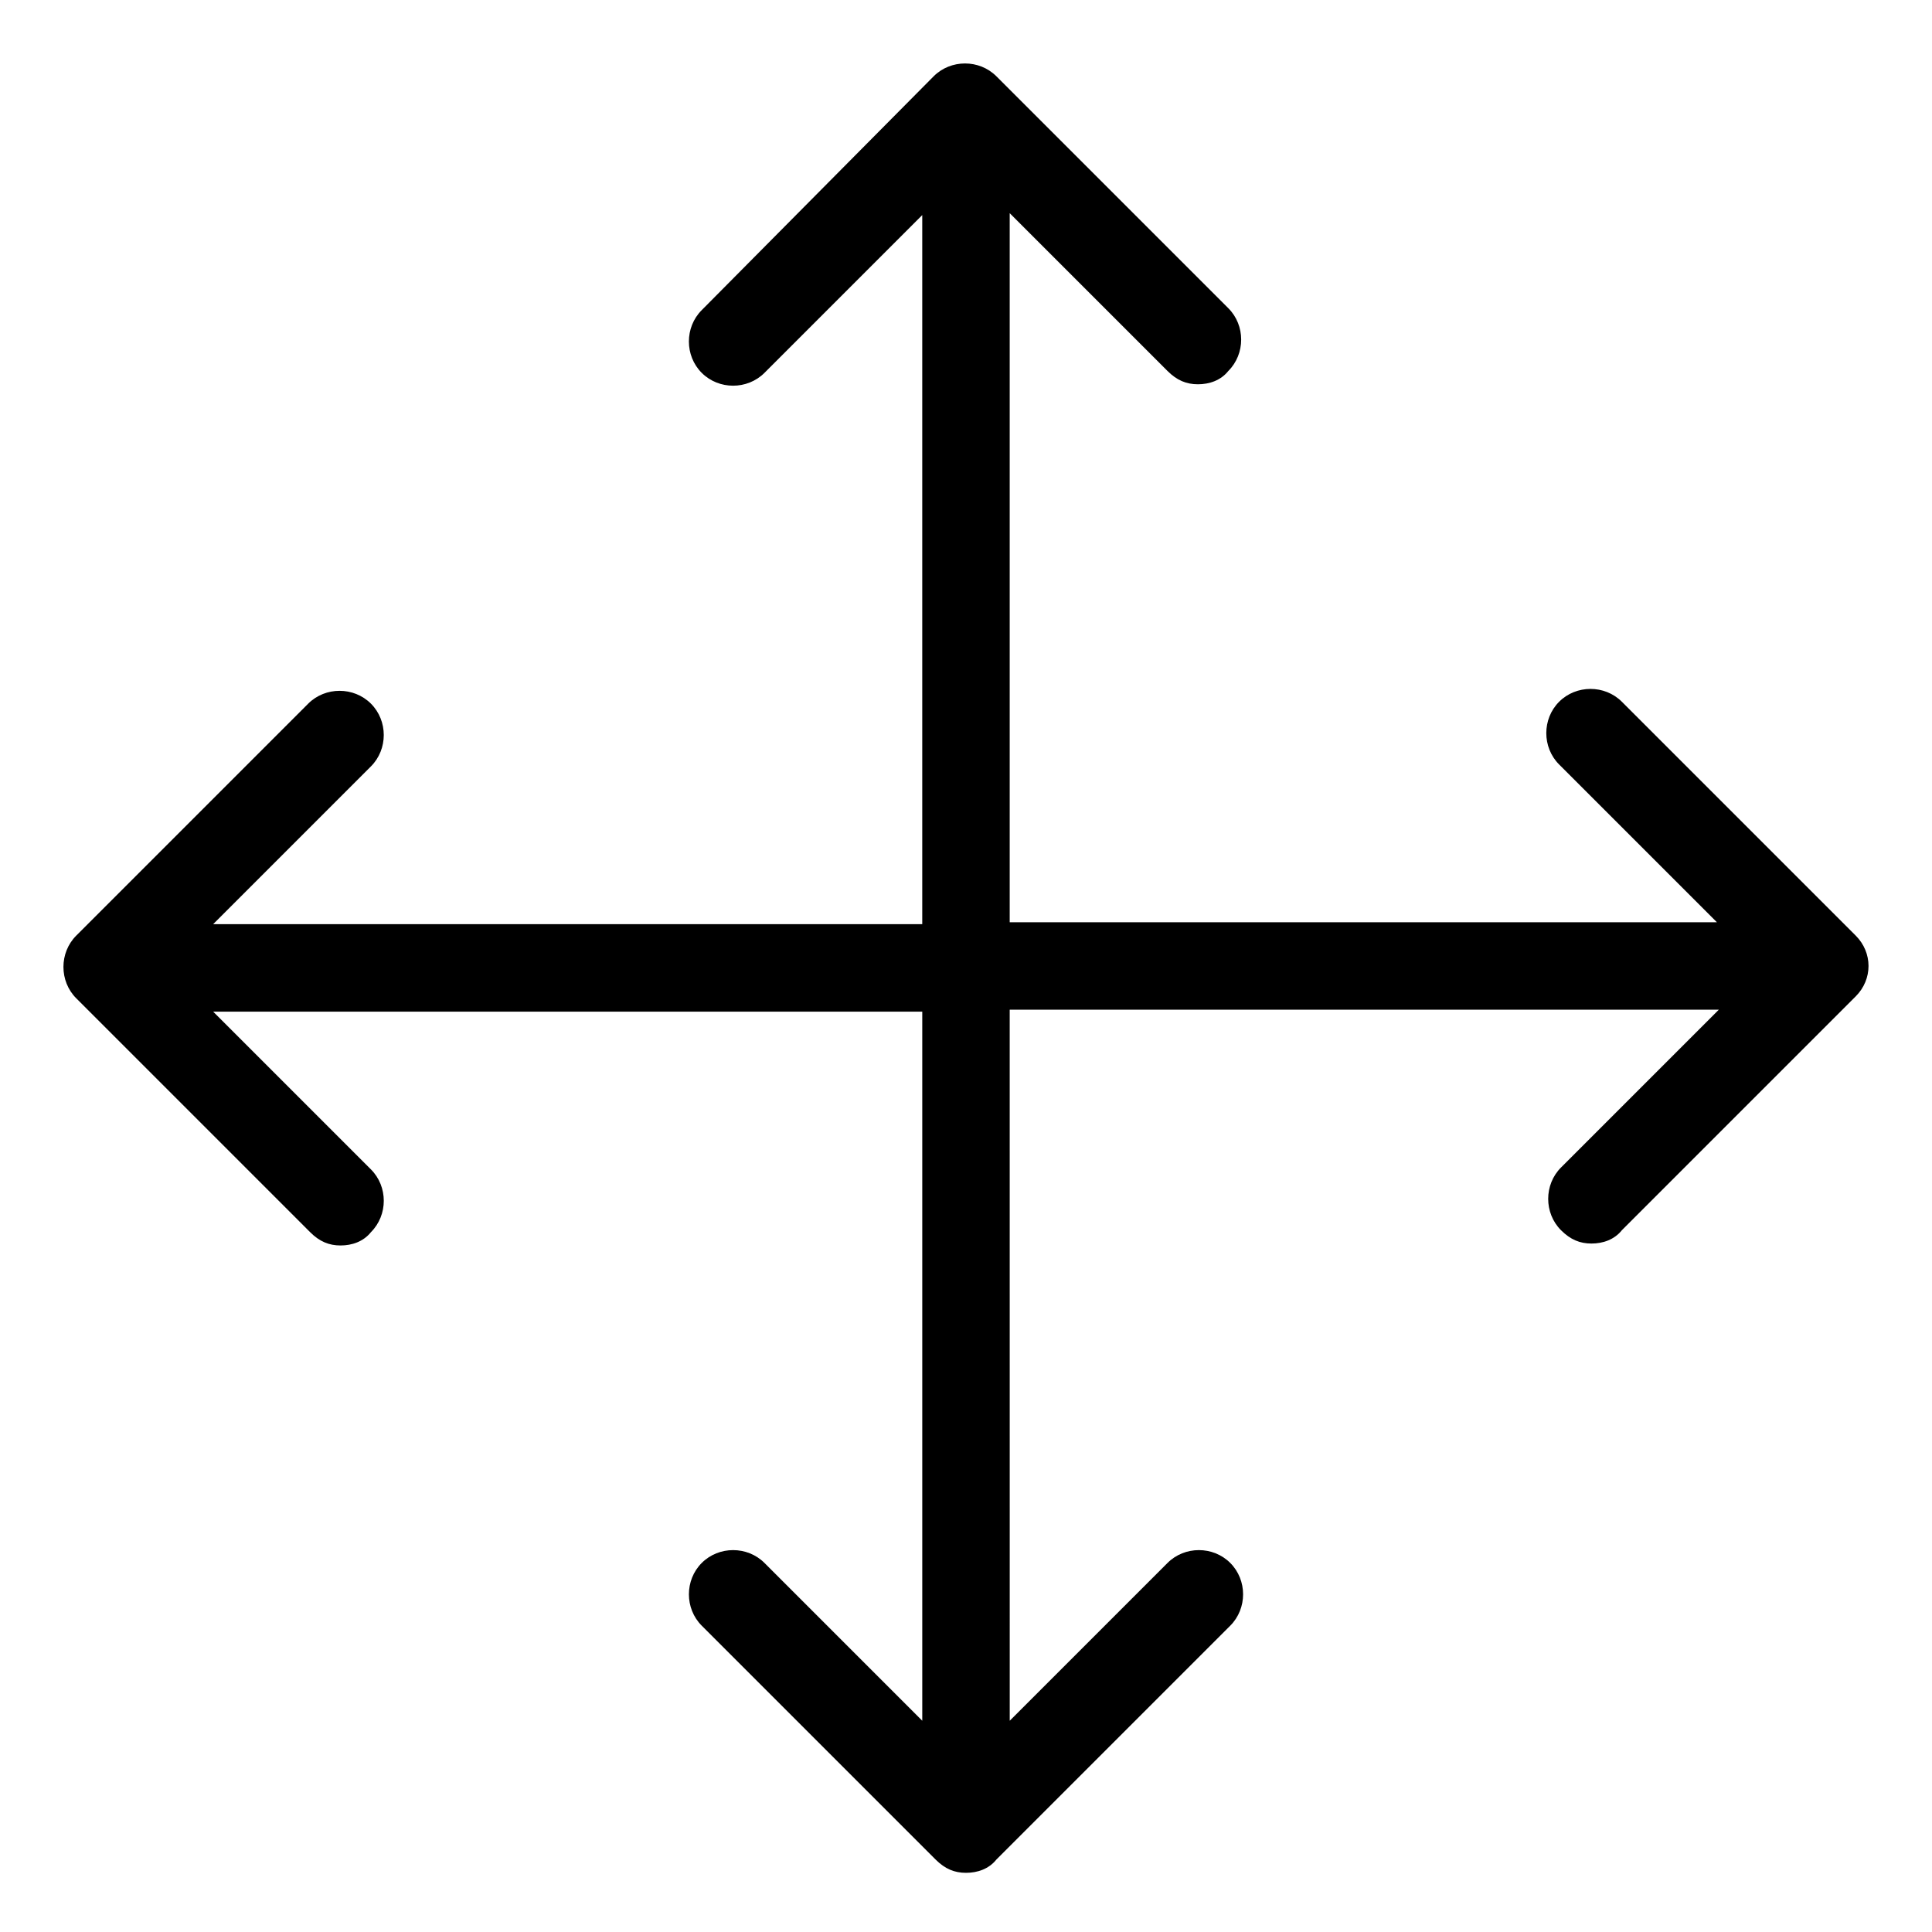 <?xml version="1.0" encoding="UTF-8"?>
<!-- Uploaded to: SVG Repo, www.svgrepo.com, Generator: SVG Repo Mixer Tools -->
<svg fill="#000000" width="800px" height="800px" version="1.1" viewBox="144 144 512 512" xmlns="http://www.w3.org/2000/svg">
 <path d="m635.78 391.94-61.969-61.969c-4.535-4.535-12.09-4.535-16.625 0s-4.535 12.09 0 16.625l41.816 41.816h-187.42v-187.92l41.816 41.816c2.519 2.519 5.039 3.527 8.062 3.527 3.023 0 6.047-1.008 8.062-3.527 4.535-4.535 4.535-12.09 0-16.625l-61.469-61.465c-4.535-4.535-12.09-4.535-16.625 0l-61.465 61.969c-4.535 4.535-4.535 12.09 0 16.625s12.09 4.535 16.625 0l41.816-41.816v187.92h-187.92l41.816-41.816c4.535-4.535 4.535-12.09 0-16.625-4.535-4.535-12.09-4.535-16.625 0l-61.465 61.465c-4.535 4.535-4.535 12.09 0 16.625l61.969 61.969c2.519 2.519 5.039 3.527 8.062 3.527 3.023 0 6.047-1.008 8.062-3.527 4.535-4.535 4.535-12.09 0-16.625l-41.816-41.816h187.92v187.92l-41.816-41.816c-4.535-4.535-12.09-4.535-16.625 0-4.535 4.535-4.535 12.09 0 16.625l61.969 61.969c2.519 2.519 5.039 3.527 8.062 3.527 3.023 0 6.047-1.008 8.062-3.527l61.969-61.969c4.535-4.535 4.535-12.09 0-16.625-4.535-4.535-12.09-4.535-16.625 0l-41.816 41.816-0.008-188.43h187.92l-41.816 41.816c-4.535 4.535-4.535 12.09 0 16.625 2.519 2.519 5.039 3.527 8.062 3.527 3.023 0 6.047-1.008 8.062-3.527l61.969-61.969c4.531-4.535 4.531-11.586-0.004-16.121z"/>
</svg>